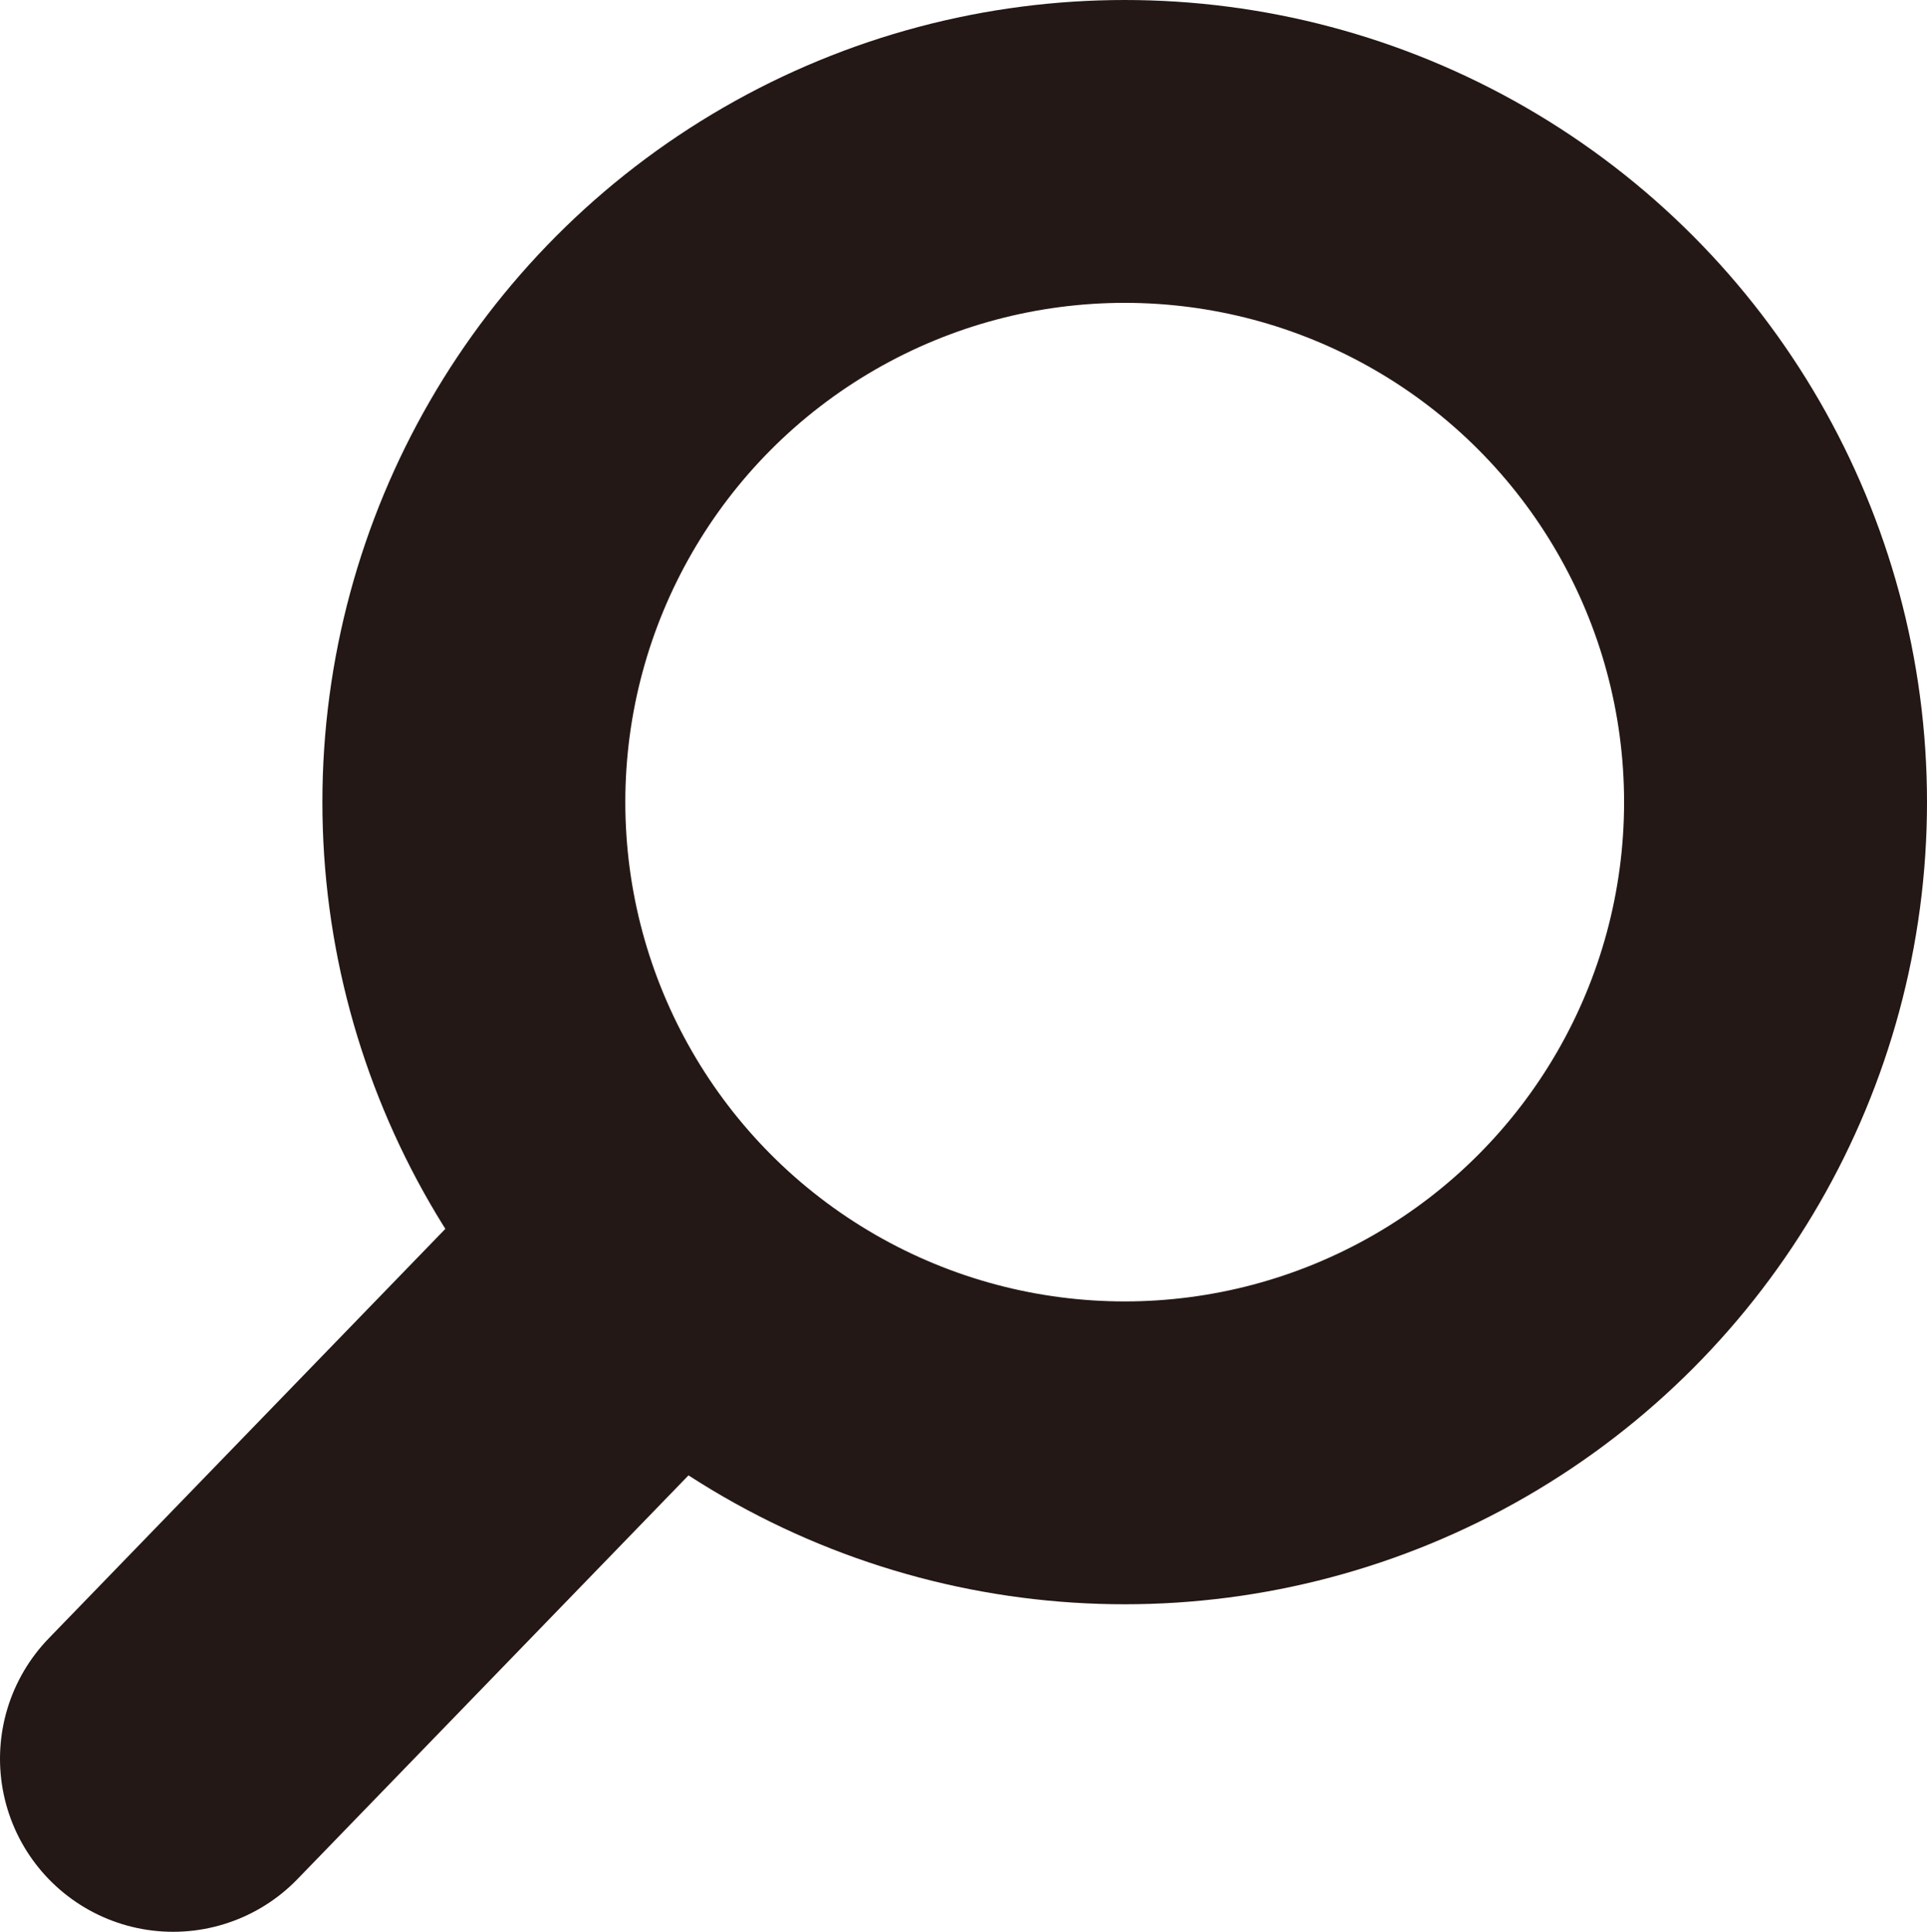 <svg id="レイヤー_2" data-name="レイヤー 2" xmlns="http://www.w3.org/2000/svg" viewBox="0 0 44.53 44.65"><defs><style>.cls-1,.cls-2{fill:none;stroke:#231815;}.cls-1{stroke-miterlimit:10;stroke-width:7px;}.cls-2{stroke-linecap:round;stroke-linejoin:round;stroke-width:8px;}</style></defs><circle class="cls-1" cx="25.99" cy="18.54" r="15.04"/><line class="cls-2" x1="13.48" y1="30.86" x2="4" y2="40.65"/></svg>